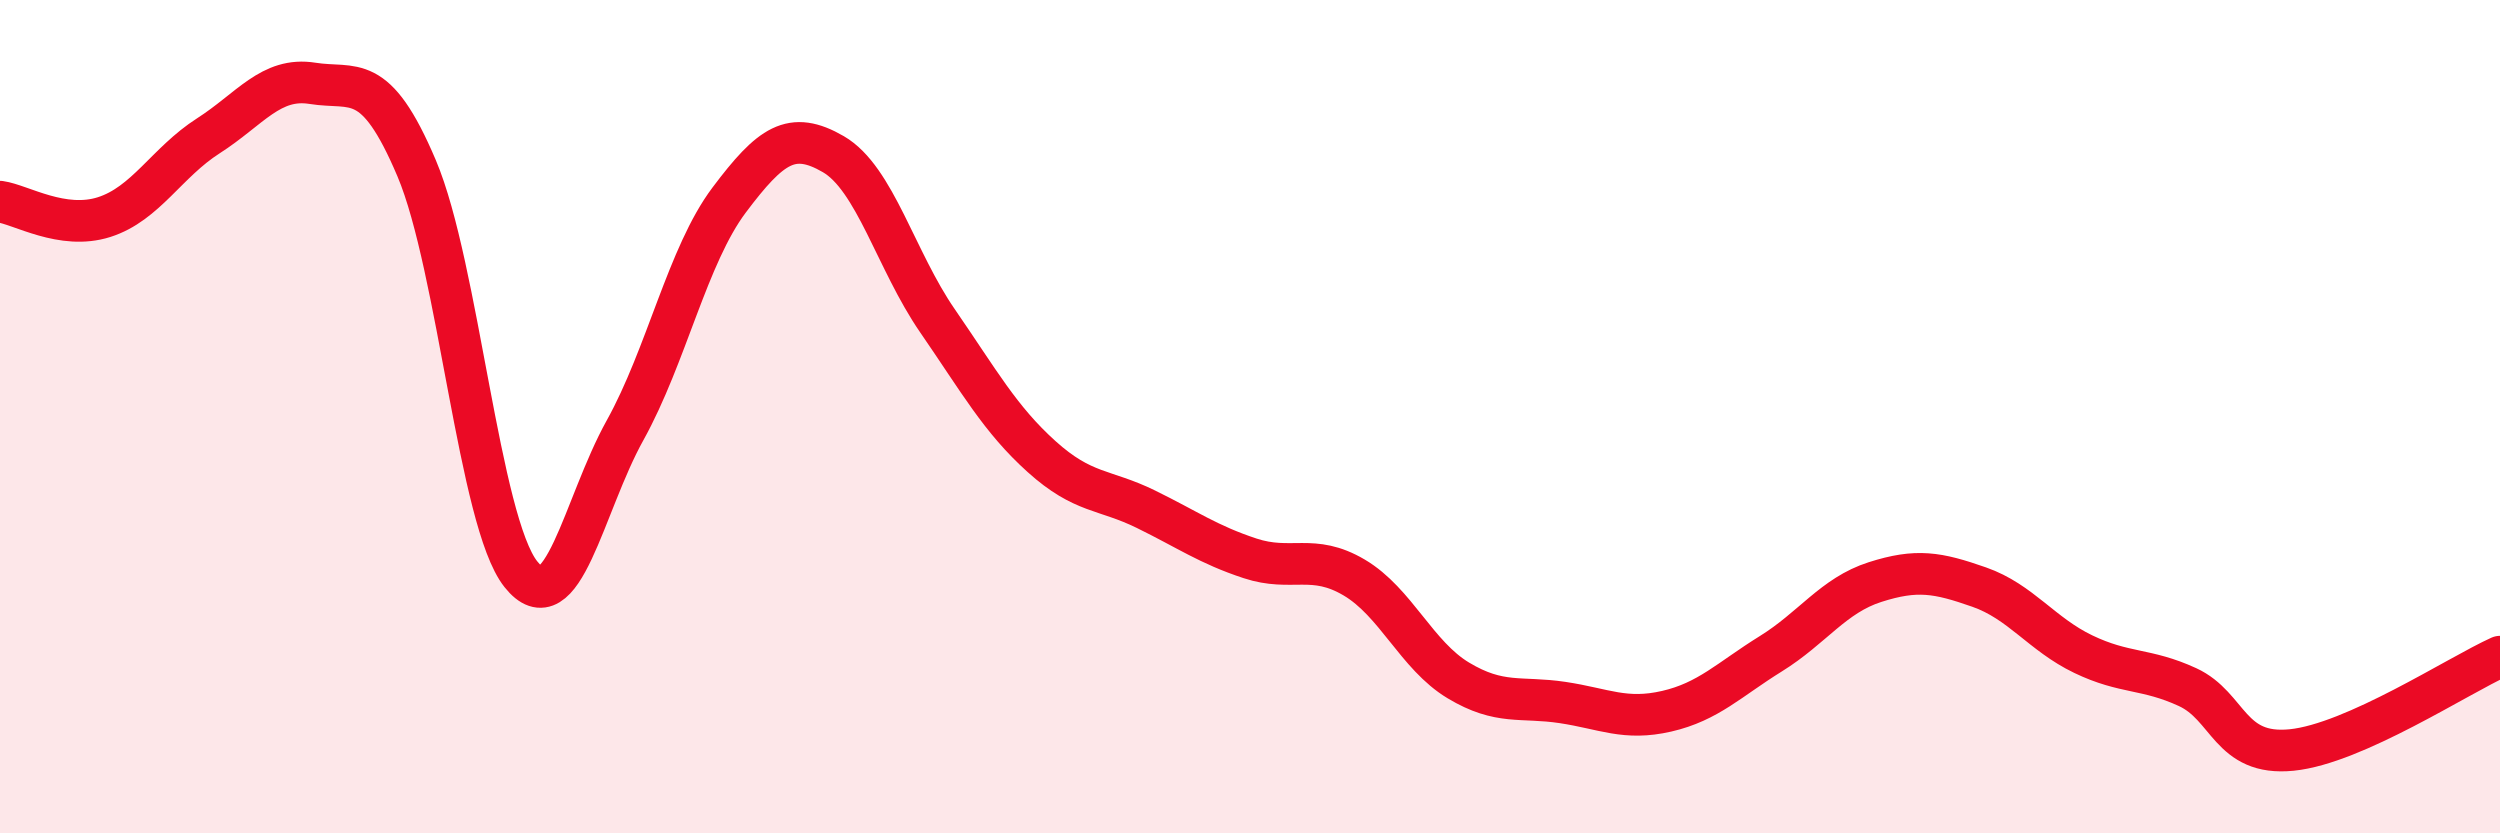 
    <svg width="60" height="20" viewBox="0 0 60 20" xmlns="http://www.w3.org/2000/svg">
      <path
        d="M 0,4.84 C 0.5,4.91 1.5,5.53 2.5,5.21 C 3.5,4.89 4,3.9 5,3.26 C 6,2.62 6.5,1.84 7.5,2 C 8.5,2.16 9,1.68 10,4.04 C 11,6.4 11.5,12.52 12.5,13.78 C 13.5,15.04 14,12.13 15,10.33 C 16,8.53 16.5,6.13 17.5,4.8 C 18.5,3.47 19,3.12 20,3.7 C 21,4.28 21.5,6.25 22.5,7.7 C 23.5,9.15 24,10.06 25,10.96 C 26,11.86 26.5,11.73 27.5,12.22 C 28.5,12.71 29,13.07 30,13.4 C 31,13.73 31.5,13.27 32.5,13.86 C 33.5,14.45 34,15.73 35,16.33 C 36,16.93 36.5,16.71 37.5,16.86 C 38.5,17.01 39,17.3 40,17.07 C 41,16.84 41.5,16.31 42.5,15.69 C 43.5,15.07 44,14.29 45,13.97 C 46,13.65 46.5,13.74 47.5,14.09 C 48.5,14.44 49,15.22 50,15.7 C 51,16.18 51.5,16.03 52.5,16.49 C 53.5,16.95 53.5,18.15 55,18 C 56.5,17.85 59,16.21 60,15.76L60 20L0 20Z"
        fill="#EB0A25"
        opacity="0.1"
        stroke-linecap="round"
        stroke-linejoin="round"
      />
      <path
        d="M 0,4.84 C 0.5,4.91 1.5,5.53 2.5,5.21 C 3.5,4.89 4,3.9 5,3.26 C 6,2.62 6.5,1.84 7.5,2 C 8.5,2.16 9,1.68 10,4.04 C 11,6.4 11.5,12.52 12.5,13.78 C 13.5,15.04 14,12.13 15,10.33 C 16,8.53 16.5,6.13 17.5,4.8 C 18.5,3.47 19,3.12 20,3.7 C 21,4.28 21.5,6.25 22.5,7.7 C 23.5,9.15 24,10.06 25,10.96 C 26,11.86 26.5,11.73 27.5,12.22 C 28.5,12.71 29,13.07 30,13.4 C 31,13.73 31.5,13.27 32.5,13.86 C 33.5,14.45 34,15.73 35,16.33 C 36,16.93 36.5,16.71 37.5,16.86 C 38.5,17.01 39,17.3 40,17.07 C 41,16.84 41.5,16.31 42.5,15.69 C 43.5,15.07 44,14.29 45,13.97 C 46,13.65 46.5,13.74 47.5,14.09 C 48.5,14.44 49,15.22 50,15.7 C 51,16.18 51.5,16.03 52.5,16.49 C 53.5,16.95 53.5,18.15 55,18 C 56.5,17.85 59,16.21 60,15.76"
        stroke="#EB0A25"
        stroke-width="1"
        fill="none"
        stroke-linecap="round"
        stroke-linejoin="round"
      />
    </svg>
  